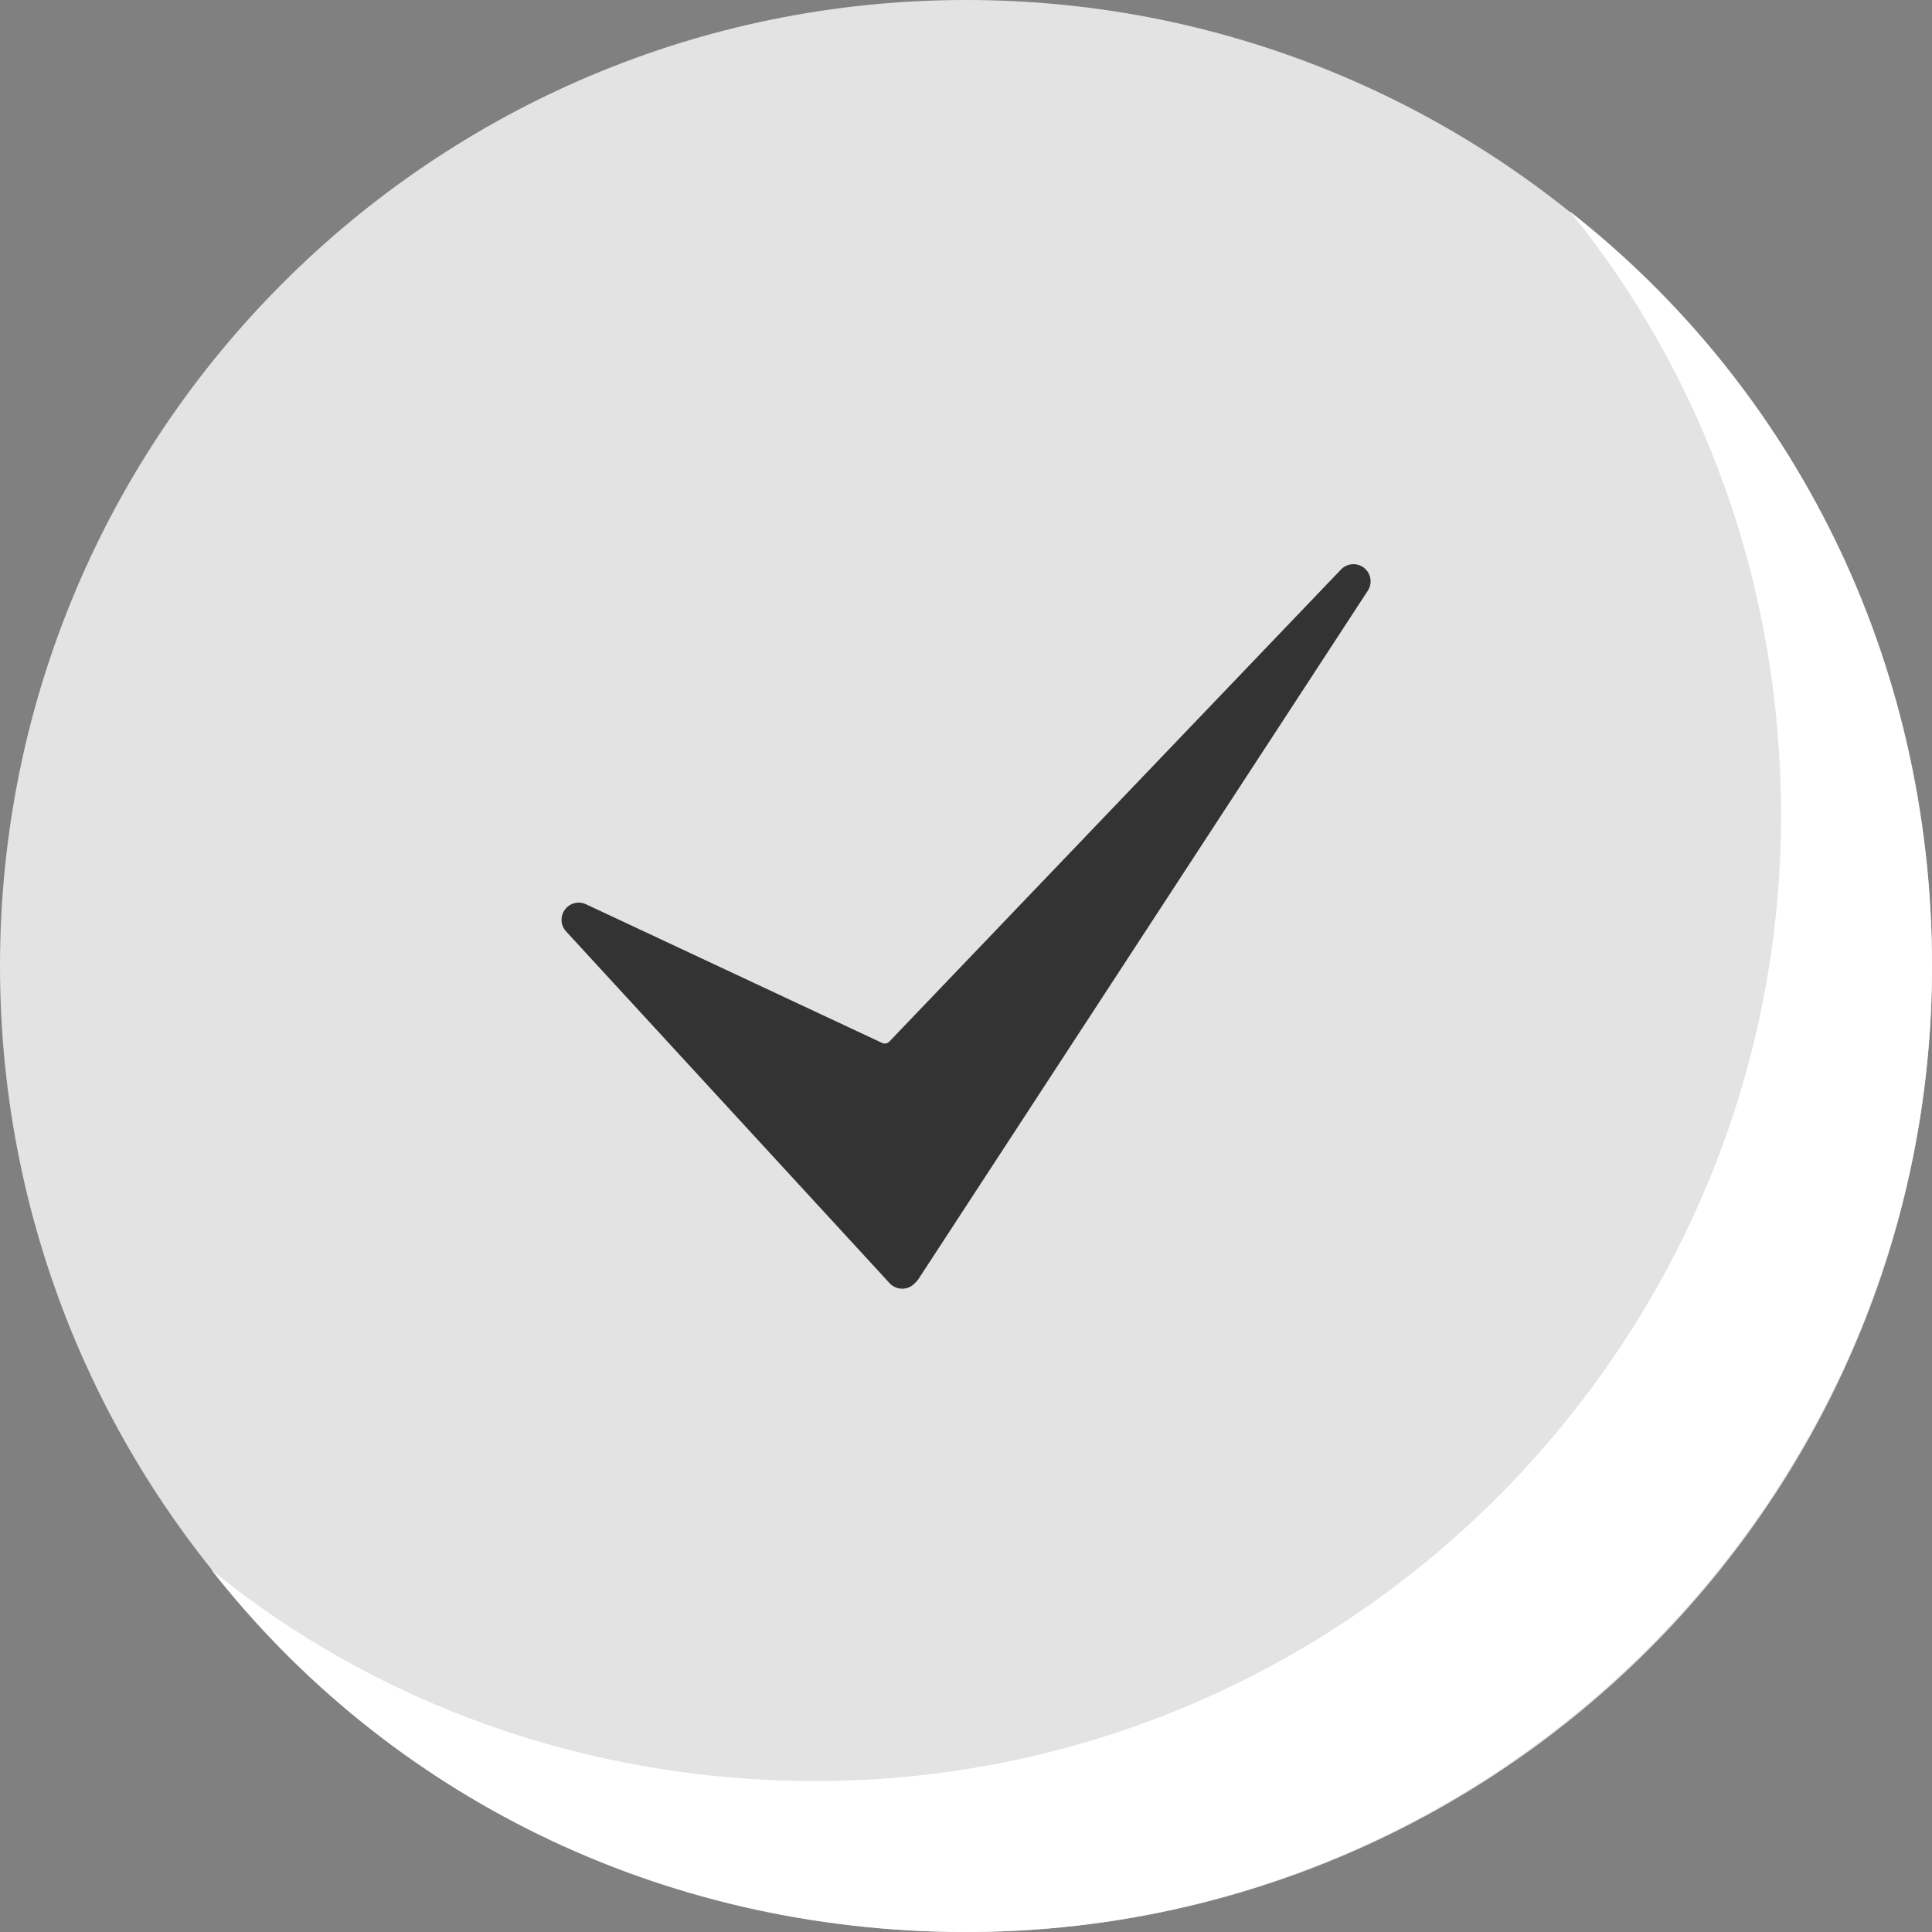 <svg xmlns="http://www.w3.org/2000/svg" fill="none" viewBox="0 0 32 32" height="32" width="32">
<rect x="0" y="0" width="32" height="32" fill="#808080" stroke="none"/>
<g clip-path="url(#clip0_2408_2385)">
<path fill="#E3E3E3" d="M16 32C24.837 32 32 24.837 32 16C32 7.163 24.837 0 16 0C7.163 0 0 7.163 0 16C0 24.837 7.163 32 16 32Z"></path>
<path fill="#333333" d="M14.943 21.345C14.941 21.345 14.939 21.345 14.937 21.345C14.86 21.343 14.786 21.31 14.734 21.253L9.376 15.427C9.284 15.327 9.275 15.177 9.356 15.067C9.436 14.957 9.582 14.92 9.705 14.977L14.61 17.274C14.651 17.293 14.7 17.284 14.731 17.251L22.212 9.432C22.313 9.327 22.479 9.315 22.594 9.406C22.709 9.497 22.735 9.661 22.655 9.784L15.214 21.183C15.203 21.2 15.191 21.215 15.177 21.229L15.144 21.262C15.091 21.315 15.018 21.345 14.943 21.345Z"></path>
<path fill="white" d="M32 16C32 24.8 24.8 32 16 32C10.9 32 6.4 29.7 3.5 26C6.2 28.2 9.7 29.5 13.5 29.5C22.3 29.5 29.5 22.3 29.5 13.5C29.5 9.7 28.2 6.2 26 3.5C29.7 6.4 32 10.9 32 16Z"></path>
</g>
<defs>
<clipPath id="clip0_2408_2385">
<rect fill="white" height="32" width="32"></rect>
</clipPath>
</defs>
</svg>
